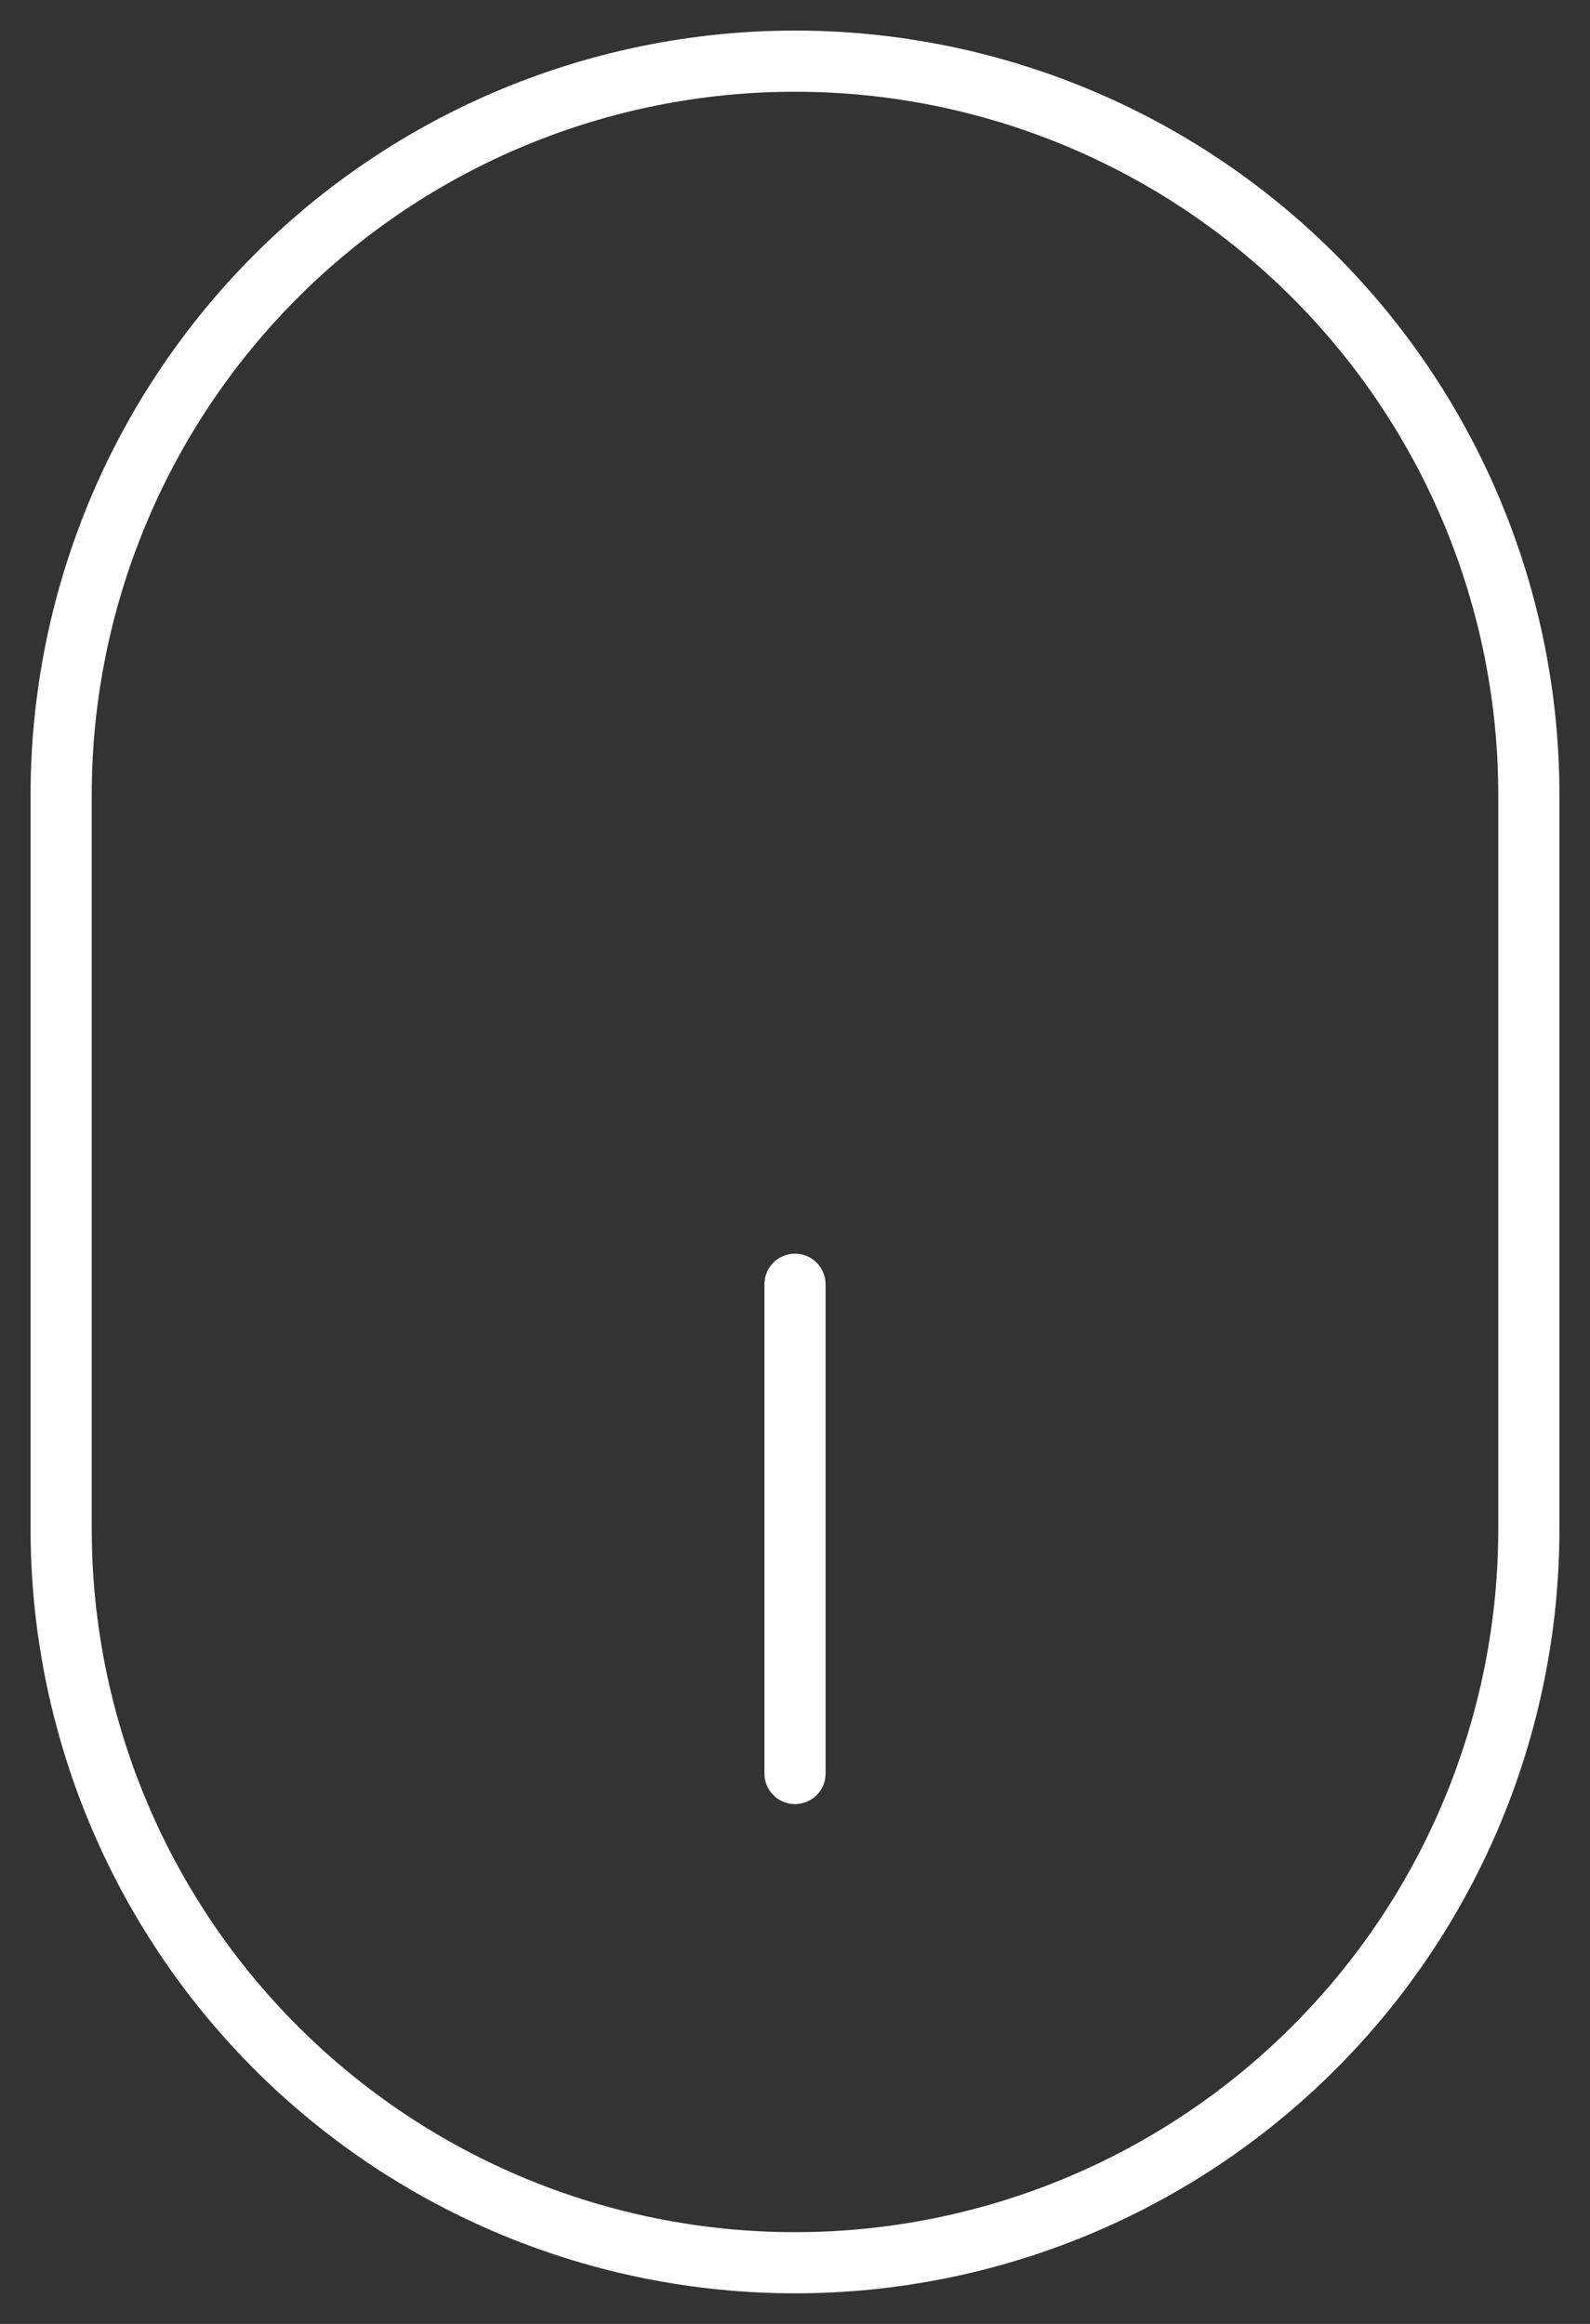<svg width="26" height="38" viewBox="0 0 26 38" fill="none" xmlns="http://www.w3.org/2000/svg">
<rect x="0" y="0" width="26" height="38" fill="#333333" stroke="none"/>
<path d="M25 25C25 28.183 23.736 31.235 21.485 33.485C19.235 35.736 16.183 37 13 37C9.817 37 6.765 35.736 4.515 33.485C2.264 31.235 1 28.183 1 25L1 13C1 9.817 2.264 6.765 4.515 4.515C6.765 2.264 9.817 1 13 1C16.183 1 19.235 2.264 21.485 4.515C23.736 6.765 25 9.817 25 13L25 25Z" stroke="white" stroke-linejoin="round"/>
<path d="M13 29L13 21" stroke="white" stroke-linecap="round" stroke-linejoin="round"/>
</svg>

